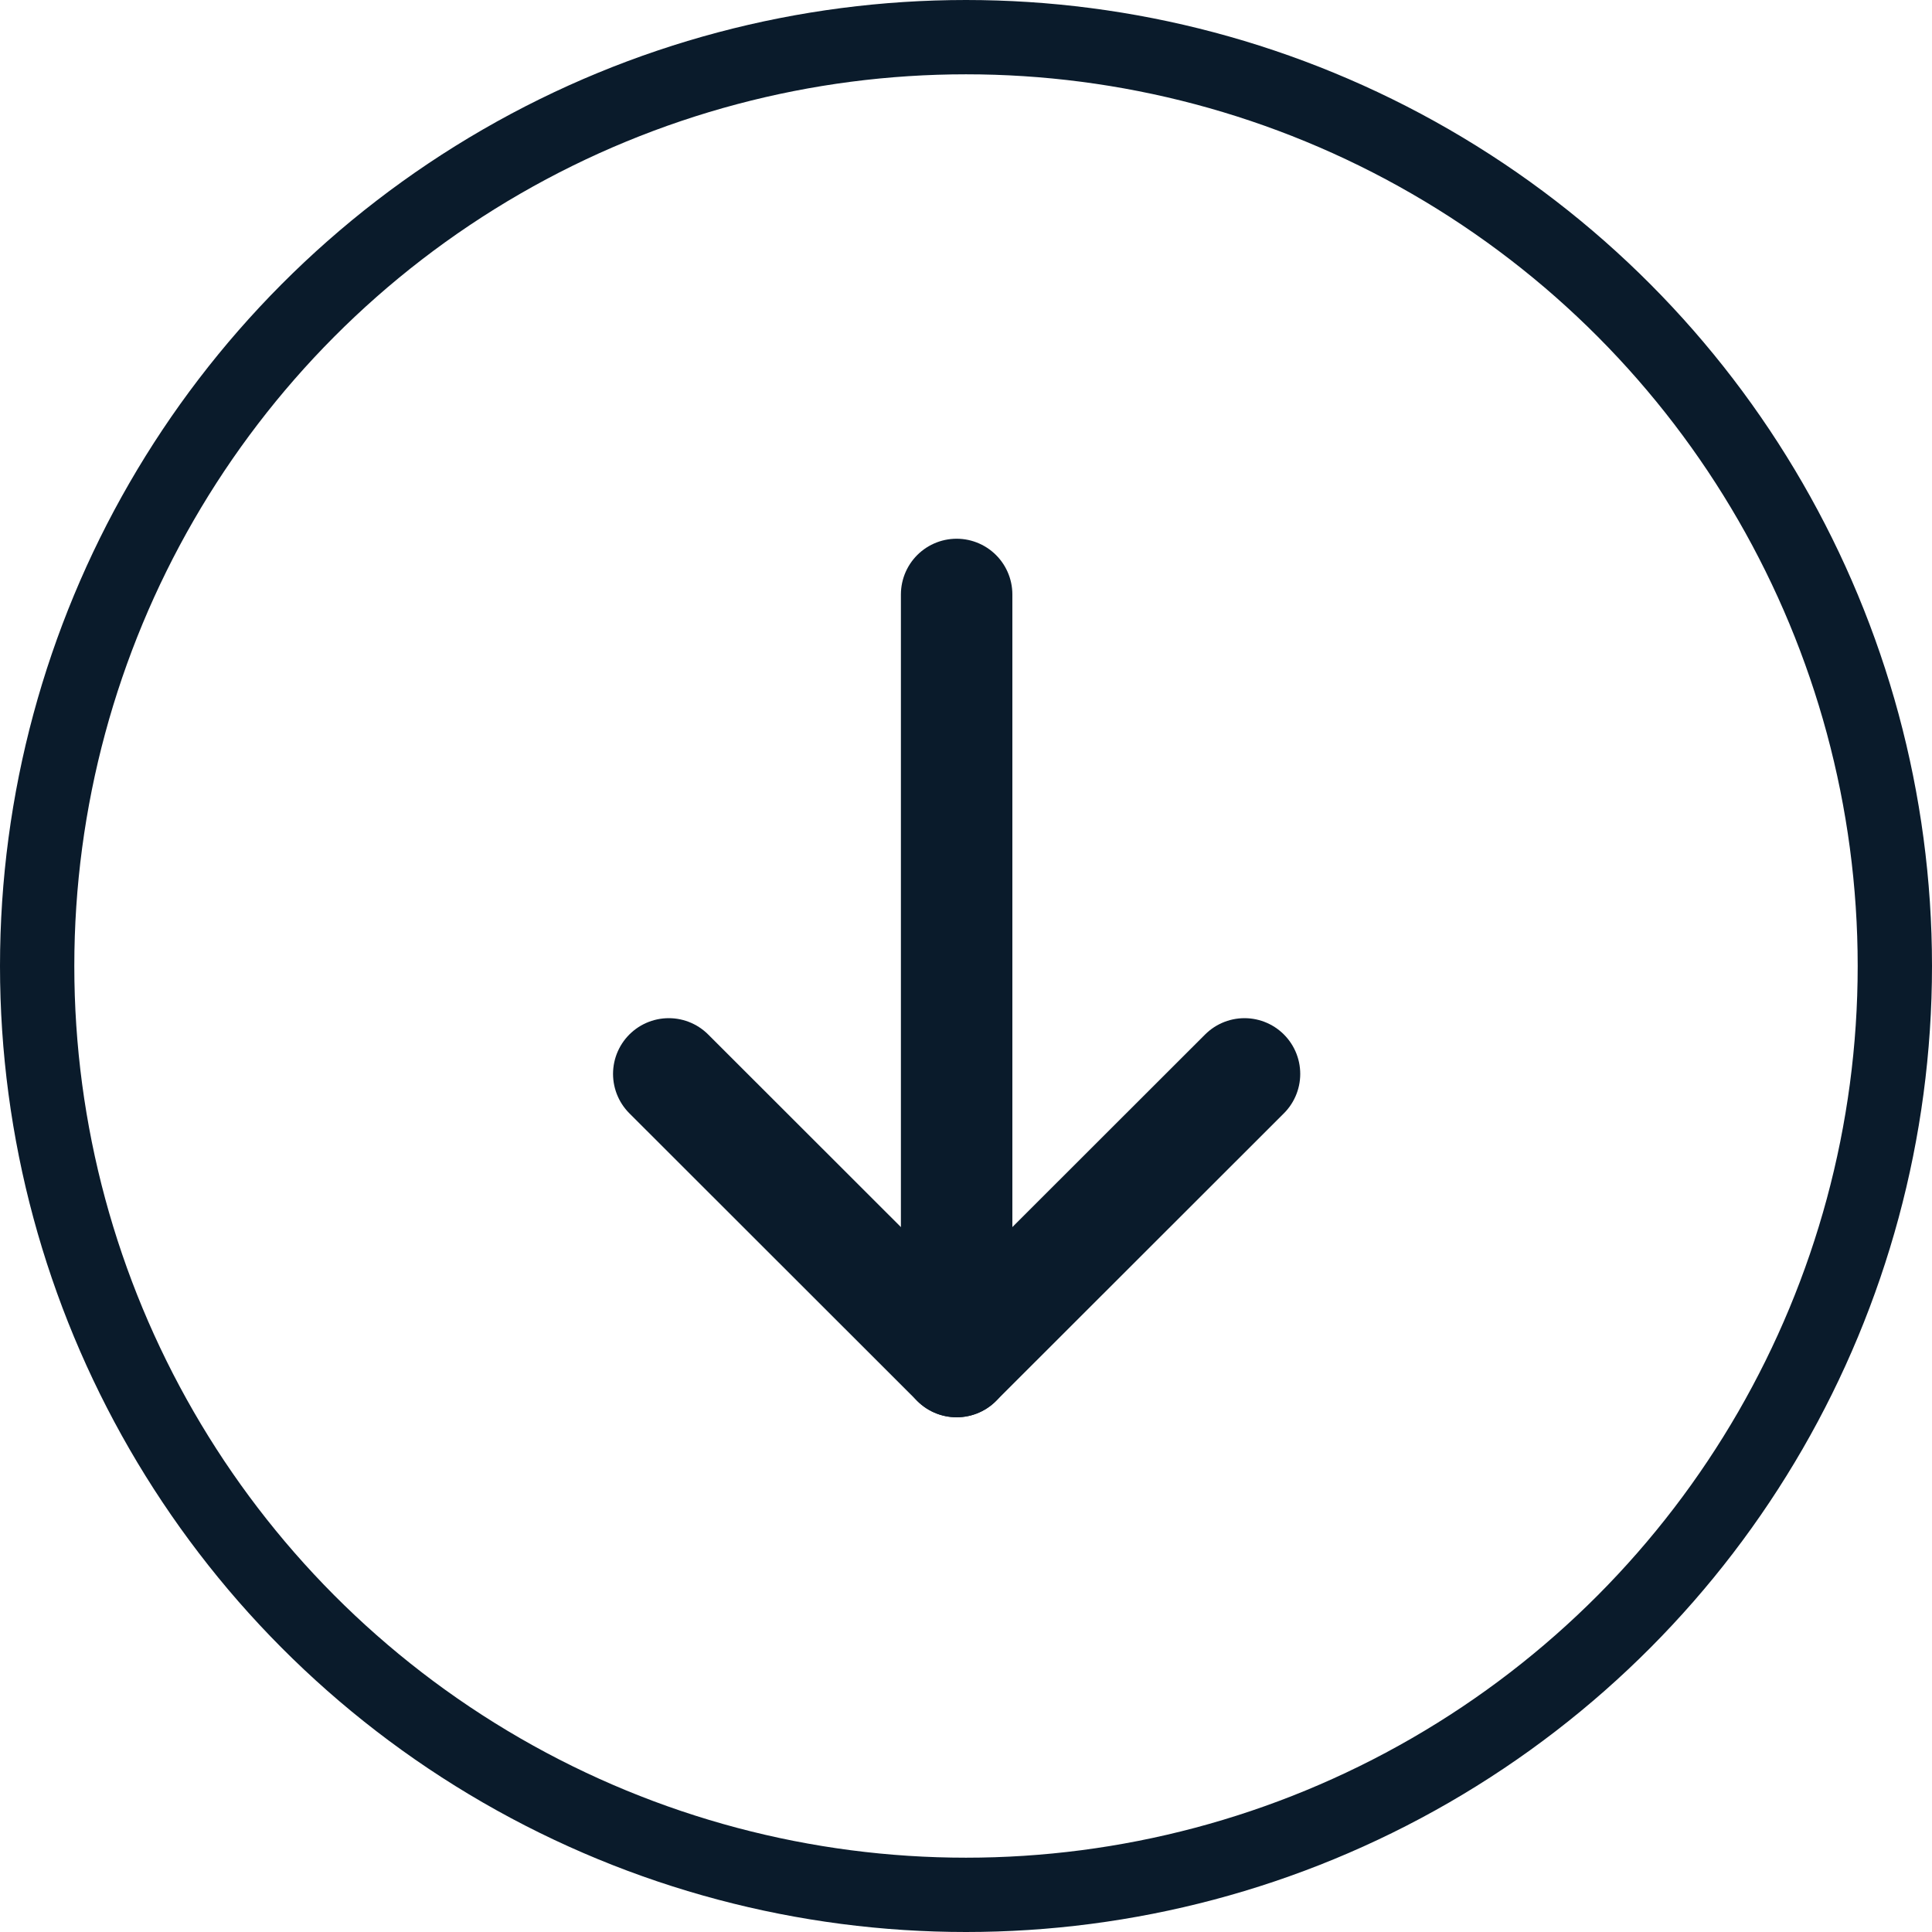 <svg width="26" height="26" viewBox="0 0 26 26" fill="none" xmlns="http://www.w3.org/2000/svg">
<circle cx="13" cy="13" r="12.5" stroke="#0A1B2B"/>
<path d="M12.874 8L12.874 18.323" stroke="#0A1B2B" stroke-width="1.5" stroke-linecap="round" stroke-linejoin="round"/>
<path d="M16.748 14.452L12.874 18.323L9 14.452" stroke="#0A1B2B" stroke-width="1.5" stroke-linecap="round" stroke-linejoin="round"/>
</svg>
